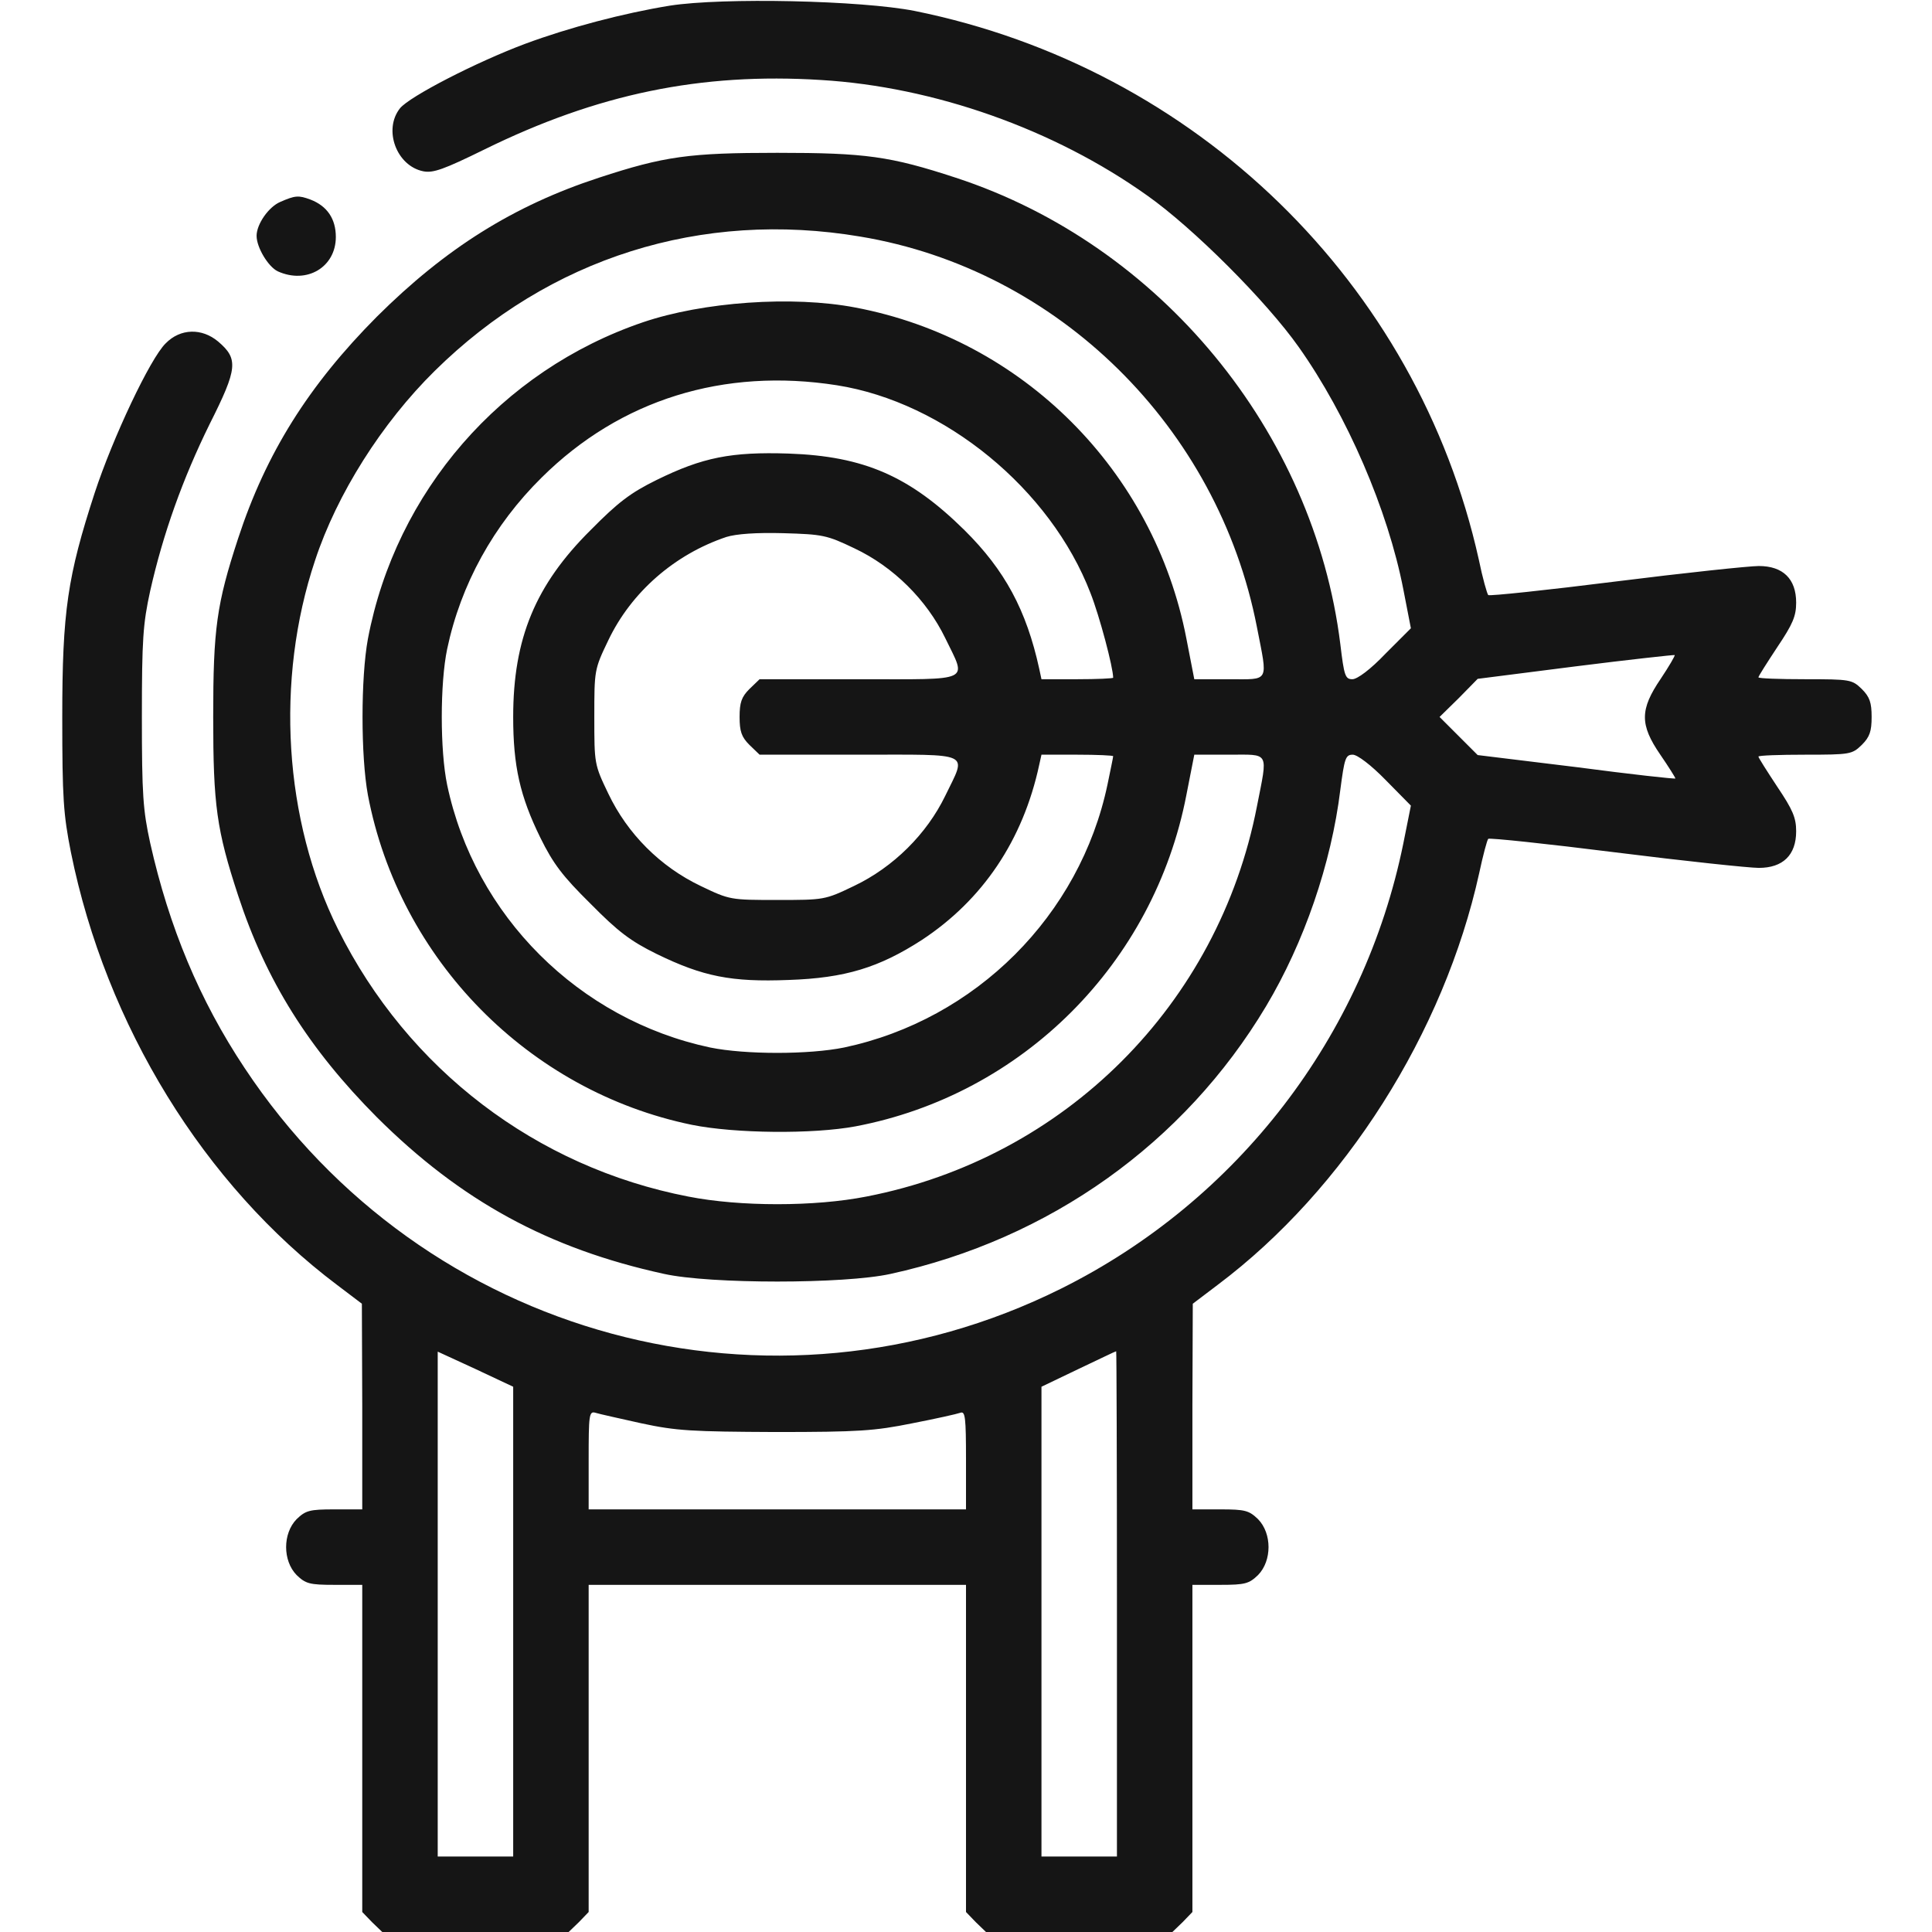 <svg fill="none" height="512" viewBox="0 0 512 512" width="512" xmlns="http://www.w3.org/2000/svg"><g fill="#151515"><path d="m177.5 1.5c-12.3 2-26.7 5.8-38.3 10.1-13.1 4.9-30.7 14-33.2 17.1-4.5 5.7-.9 15.3 6.2 16.7 2.6.5 5.4-.5 16.2-5.8 29.9-14.7 57.3-20.4 89.2-18.4 29.9 1.8 61.7 13 86.4 30.6 12.2 8.6 31.6 28 40.2 40.2 12.8 18.1 23.6 43.1 27.7 64.2l2 10.3-6.7 6.7c-4 4.2-7.5 6.8-8.8 6.8-1.9 0-2.2-.9-3.2-9.3-7-56.4-47.8-105.9-101.9-123.6-17.4-5.7-23.9-6.6-47.3-6.6s-29.9.9-47.3 6.6c-22.6 7.4-40.6 18.7-58.8 36.8-18.1 18.2-29.4 36.2-36.8 58.8-5.7 17.4-6.6 23.9-6.6 47.3s.9 29.9 6.6 47.3c7.4 22.6 18.7 40.6 36.8 58.8 22.2 22.1 45.4 34.8 76.1 41.5 12.2 2.7 47.8 2.7 60 0 42.1-9.2 77.8-34.6 99.5-70.9 10.1-16.9 17.3-37.8 19.7-57.4 1.1-8.4 1.4-9.3 3.3-9.3 1.2 0 4.8 2.7 8.7 6.7l6.7 6.8-2 10c-10.4 51.1-43.9 94.7-90.7 118-76.6 38.1-168.9 13.2-216.4-58.5-11.9-17.9-20-37.3-25-59.6-1.9-8.7-2.2-12.8-2.2-33.4s.3-24.7 2.2-33.4c3.4-15.1 8.6-29.7 15.8-44.3 7.4-14.7 7.6-17.2 2.2-21.8-4.3-3.6-10-3.5-13.9.5-4.1 4-14 25-18.8 39.6-7.2 22.1-8.6 31.4-8.6 59.4 0 21.6.3 25.8 2.3 35.9 9.3 45.9 35.3 88.1 70.5 114.6l6.6 5 .1 27.2v27.3h-7.4c-6.6 0-7.6.3-10 2.6-3.7 3.8-3.7 11 0 14.8 2.4 2.3 3.4 2.6 10 2.6h7.4v43.4 43.3l2.6 2.7 2.7 2.6h24.7 24.7l2.7-2.6 2.6-2.7v-43.3-43.4h50 50v43.4 43.3l2.6 2.7 2.7 2.6h24.7 24.7l2.7-2.6 2.6-2.7v-43.3-43.4h7.4c6.6 0 7.6-.3 10-2.6 3.7-3.8 3.7-11 0-14.8-2.4-2.3-3.4-2.6-10-2.6h-7.4v-27.3l.1-27.2 6.6-5c33.7-25.3 60-66.9 69.3-109.1 1-4.7 2.1-8.8 2.4-9.1s15.5 1.3 33.8 3.6 35.4 4.1 37.9 4.1c6.4 0 9.9-3.4 9.9-9.7 0-3.6-.9-5.7-5-11.8-2.7-4.1-5-7.7-5-8s5.6-.5 12.4-.5c12 0 12.4-.1 15-2.6 2.1-2.1 2.6-3.6 2.6-7.4s-.5-5.3-2.6-7.4c-2.6-2.5-3-2.6-15-2.6-6.8 0-12.4-.2-12.4-.5s2.3-3.9 5-8c4.1-6.1 5-8.2 5-11.8 0-6.3-3.5-9.7-9.9-9.7-2.5 0-19.6 1.8-37.9 4.1s-33.5 3.9-33.8 3.6-1.5-4.5-2.5-9.4c-16.3-73.3-74.9-130.3-149.5-145.4-14.2-2.8-50.8-3.6-64.9-1.4zm50.5 61.2c52.4 8.7 94.8 50.5 105.1 103.5 2.9 14.9 3.5 13.8-7.4 13.8h-9.2l-2.1-10.8c-8.6-44.5-43.4-79.3-87.7-87.7-16.7-3.2-40.4-1.5-56.3 3.9-37.6 12.8-65.5 44.9-72.9 83.9-1.9 10.3-1.9 31.1 0 41.4 8.3 43.6 42.6 78.5 85.9 87.4 11.4 2.3 32 2.5 43.3.4 44.3-8.4 79.1-43.2 87.7-87.8l2.1-10.7h9.2c10.9 0 10.3-1.1 7.4 13.7-10.2 52.5-50.9 93.2-103.5 103.4-13.7 2.7-33.5 2.7-47.2 0-40.3-7.8-74.3-33.7-92.8-70.8-14.4-28.9-16.7-66.1-6.1-97.8 5.8-17.6 17.7-36.4 31.7-50.2 30.4-30 70.7-42.7 112.8-35.6zm-6.2 39.4c28.5 4.5 56.6 27.5 67.2 55.1 2.4 6.1 6 19.7 6 22.4 0 .2-4.3.4-9.5.4h-9.5l-.6-2.8c-3.4-15.5-9.1-26.1-19.8-36.7-14.5-14.3-26.6-19.6-46.6-20.3-15.2-.5-22.8 1-35 7-6.9 3.4-10.2 5.9-17.5 13.3-14.6 14.5-20.5 28.7-20.5 49.5 0 13 1.8 21 7.2 32 3.4 6.9 5.9 10.2 13.3 17.5 7.3 7.4 10.6 9.9 17.5 13.3 12.3 6 19.8 7.5 35 6.9 15-.5 24-3.3 35.3-10.6 16.1-10.6 26.8-26.4 31.1-46.4l.6-2.7h9.5c5.2 0 9.5.2 9.5.4 0 .3-.7 3.6-1.5 7.5-7.3 34.7-34.9 62.3-69.8 69.7-9.3 1.9-26.2 1.9-35.5 0-34.8-7.4-62.4-34.9-69.7-69.6-1.9-9.1-1.9-26.9 0-36 3.6-17.1 12.3-32.9 25.1-45.5 20.8-20.6 48.2-29.1 78.2-24.4zm4.6 43.2c10.4 4.9 19.2 13.7 24.1 23.8 5.7 11.8 7.6 10.9-22.9 10.9h-26.3l-2.7 2.6c-2.1 2.1-2.6 3.6-2.6 7.4s.5 5.3 2.6 7.4l2.7 2.6h26.3c30.5 0 28.6-.9 22.9 10.9-4.9 10.1-13.7 18.9-24.2 23.9-7.7 3.7-7.9 3.7-20.3 3.7s-12.6 0-20.3-3.7c-10.7-5.1-19.4-13.8-24.5-24.5-3.7-7.7-3.7-7.9-3.7-20.3s0-12.6 3.7-20.3c6.1-12.8 17.6-22.8 31.3-27.4 2.6-.8 7.8-1.2 15.1-1 10.4.3 11.5.5 18.8 4zm213.7 34.6c-5.5 8.1-5.6 12.1-.1 20.1 2.2 3.2 4 6.1 4 6.3s-11.8-1.1-26.2-3l-26.2-3.2-5.1-5.1-5-5 5.1-5 5-5.1 25.9-3.3c14.3-1.8 26.2-3.1 26.3-3 .2.1-1.5 3-3.7 6.3zm-304.1 249.8v62.3h-10-10v-66.9-66.9l10 4.6 10 4.7zm160-4.7v67h-10-10v-62.3-62.2l9.8-4.7c5.3-2.5 9.8-4.7 10-4.7.1-.1.2 30 .2 66.9zm-126-47.8c9.3 2 13.4 2.2 35.5 2.3 22.1 0 26.3-.3 36.2-2.3 6.2-1.2 12-2.5 12.8-2.8 1.3-.5 1.5 1.2 1.5 12.5v13.1h-50-50v-13.1c0-11.9.1-13 1.8-12.5.9.3 6.4 1.5 12.2 2.8z"/><path d="m74.3 53.499c-3.1 1.3-6.3 5.9-6.3 9s3.1 8.2 5.6 9.4c7.7 3.5 15.4-1.1 15.4-9.1 0-4.8-2.3-8.2-6.7-9.9-3.2-1.2-4.1-1.1-8 .6z"/></g></svg>